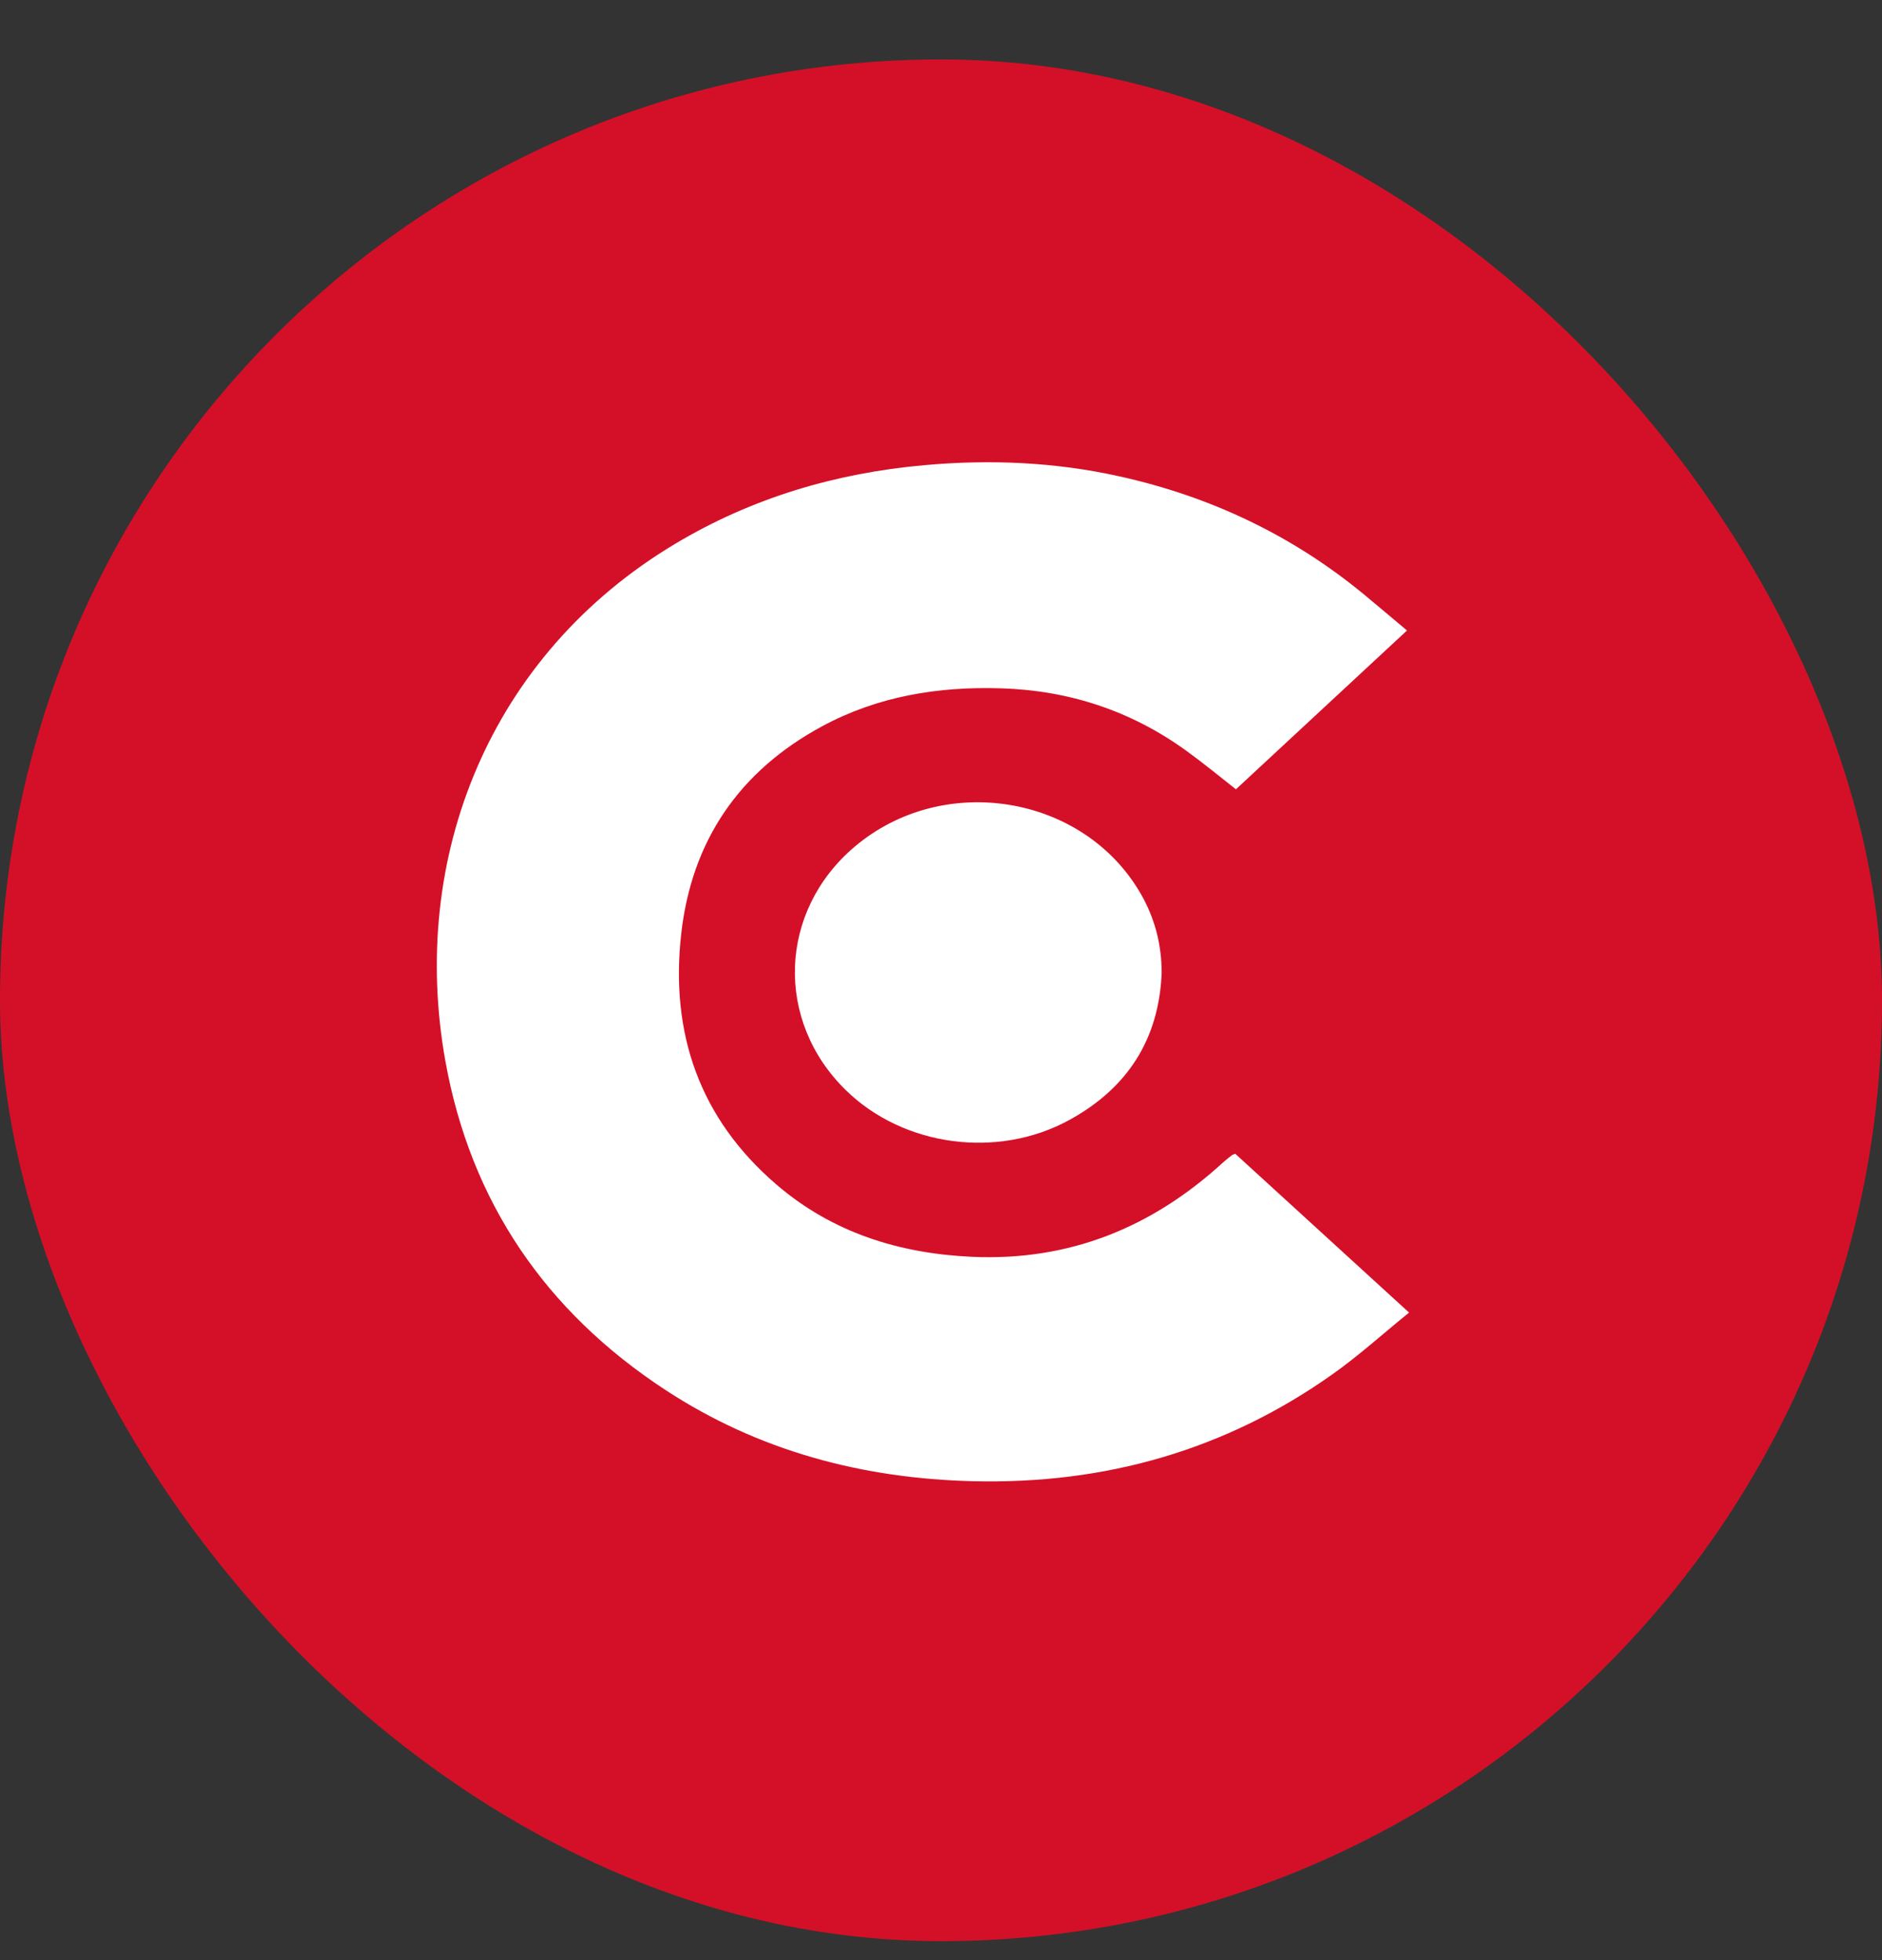 <svg width="24" height="25" viewBox="0 0 24 25" fill="none" xmlns="http://www.w3.org/2000/svg">
<rect x="0" y="0" width="24" height="25" fill="#333333" stroke="none"/>
<rect y="0.758" width="24" height="24" rx="12" fill="#D41028"/>
<path d="M17.942 8.042C17.207 8.725 16.486 9.394 15.761 10.067C15.542 9.895 15.337 9.726 15.122 9.571C14.419 9.064 13.63 8.805 12.763 8.779C11.964 8.754 11.194 8.88 10.486 9.262C9.427 9.834 8.82 10.723 8.687 11.912C8.545 13.176 8.919 14.264 9.9 15.107C10.612 15.72 11.465 15.988 12.399 16.03C13.64 16.085 14.694 15.654 15.597 14.826C15.633 14.794 15.671 14.764 15.709 14.734C15.716 14.728 15.726 14.726 15.752 14.715C16.48 15.38 17.213 16.05 17.969 16.741C17.638 17.009 17.331 17.288 16.995 17.526C15.626 18.497 14.092 18.931 12.415 18.892C10.996 18.858 9.673 18.506 8.484 17.727C6.955 16.725 6.003 15.327 5.68 13.536C5.214 10.943 6.239 8.352 8.615 6.933C9.591 6.35 10.655 6.034 11.787 5.933C12.623 5.857 13.452 5.893 14.273 6.075C15.438 6.333 16.486 6.83 17.404 7.59C17.578 7.734 17.751 7.881 17.943 8.042H17.942Z" fill="white"/>
<path d="M14.814 12.414C14.778 13.259 14.375 13.881 13.634 14.286C12.718 14.786 11.524 14.622 10.791 13.909C9.878 13.021 9.926 11.622 10.9 10.798C12.028 9.844 13.811 10.133 14.543 11.392C14.726 11.707 14.815 12.047 14.814 12.414V12.414Z" fill="white"/>
</svg>
